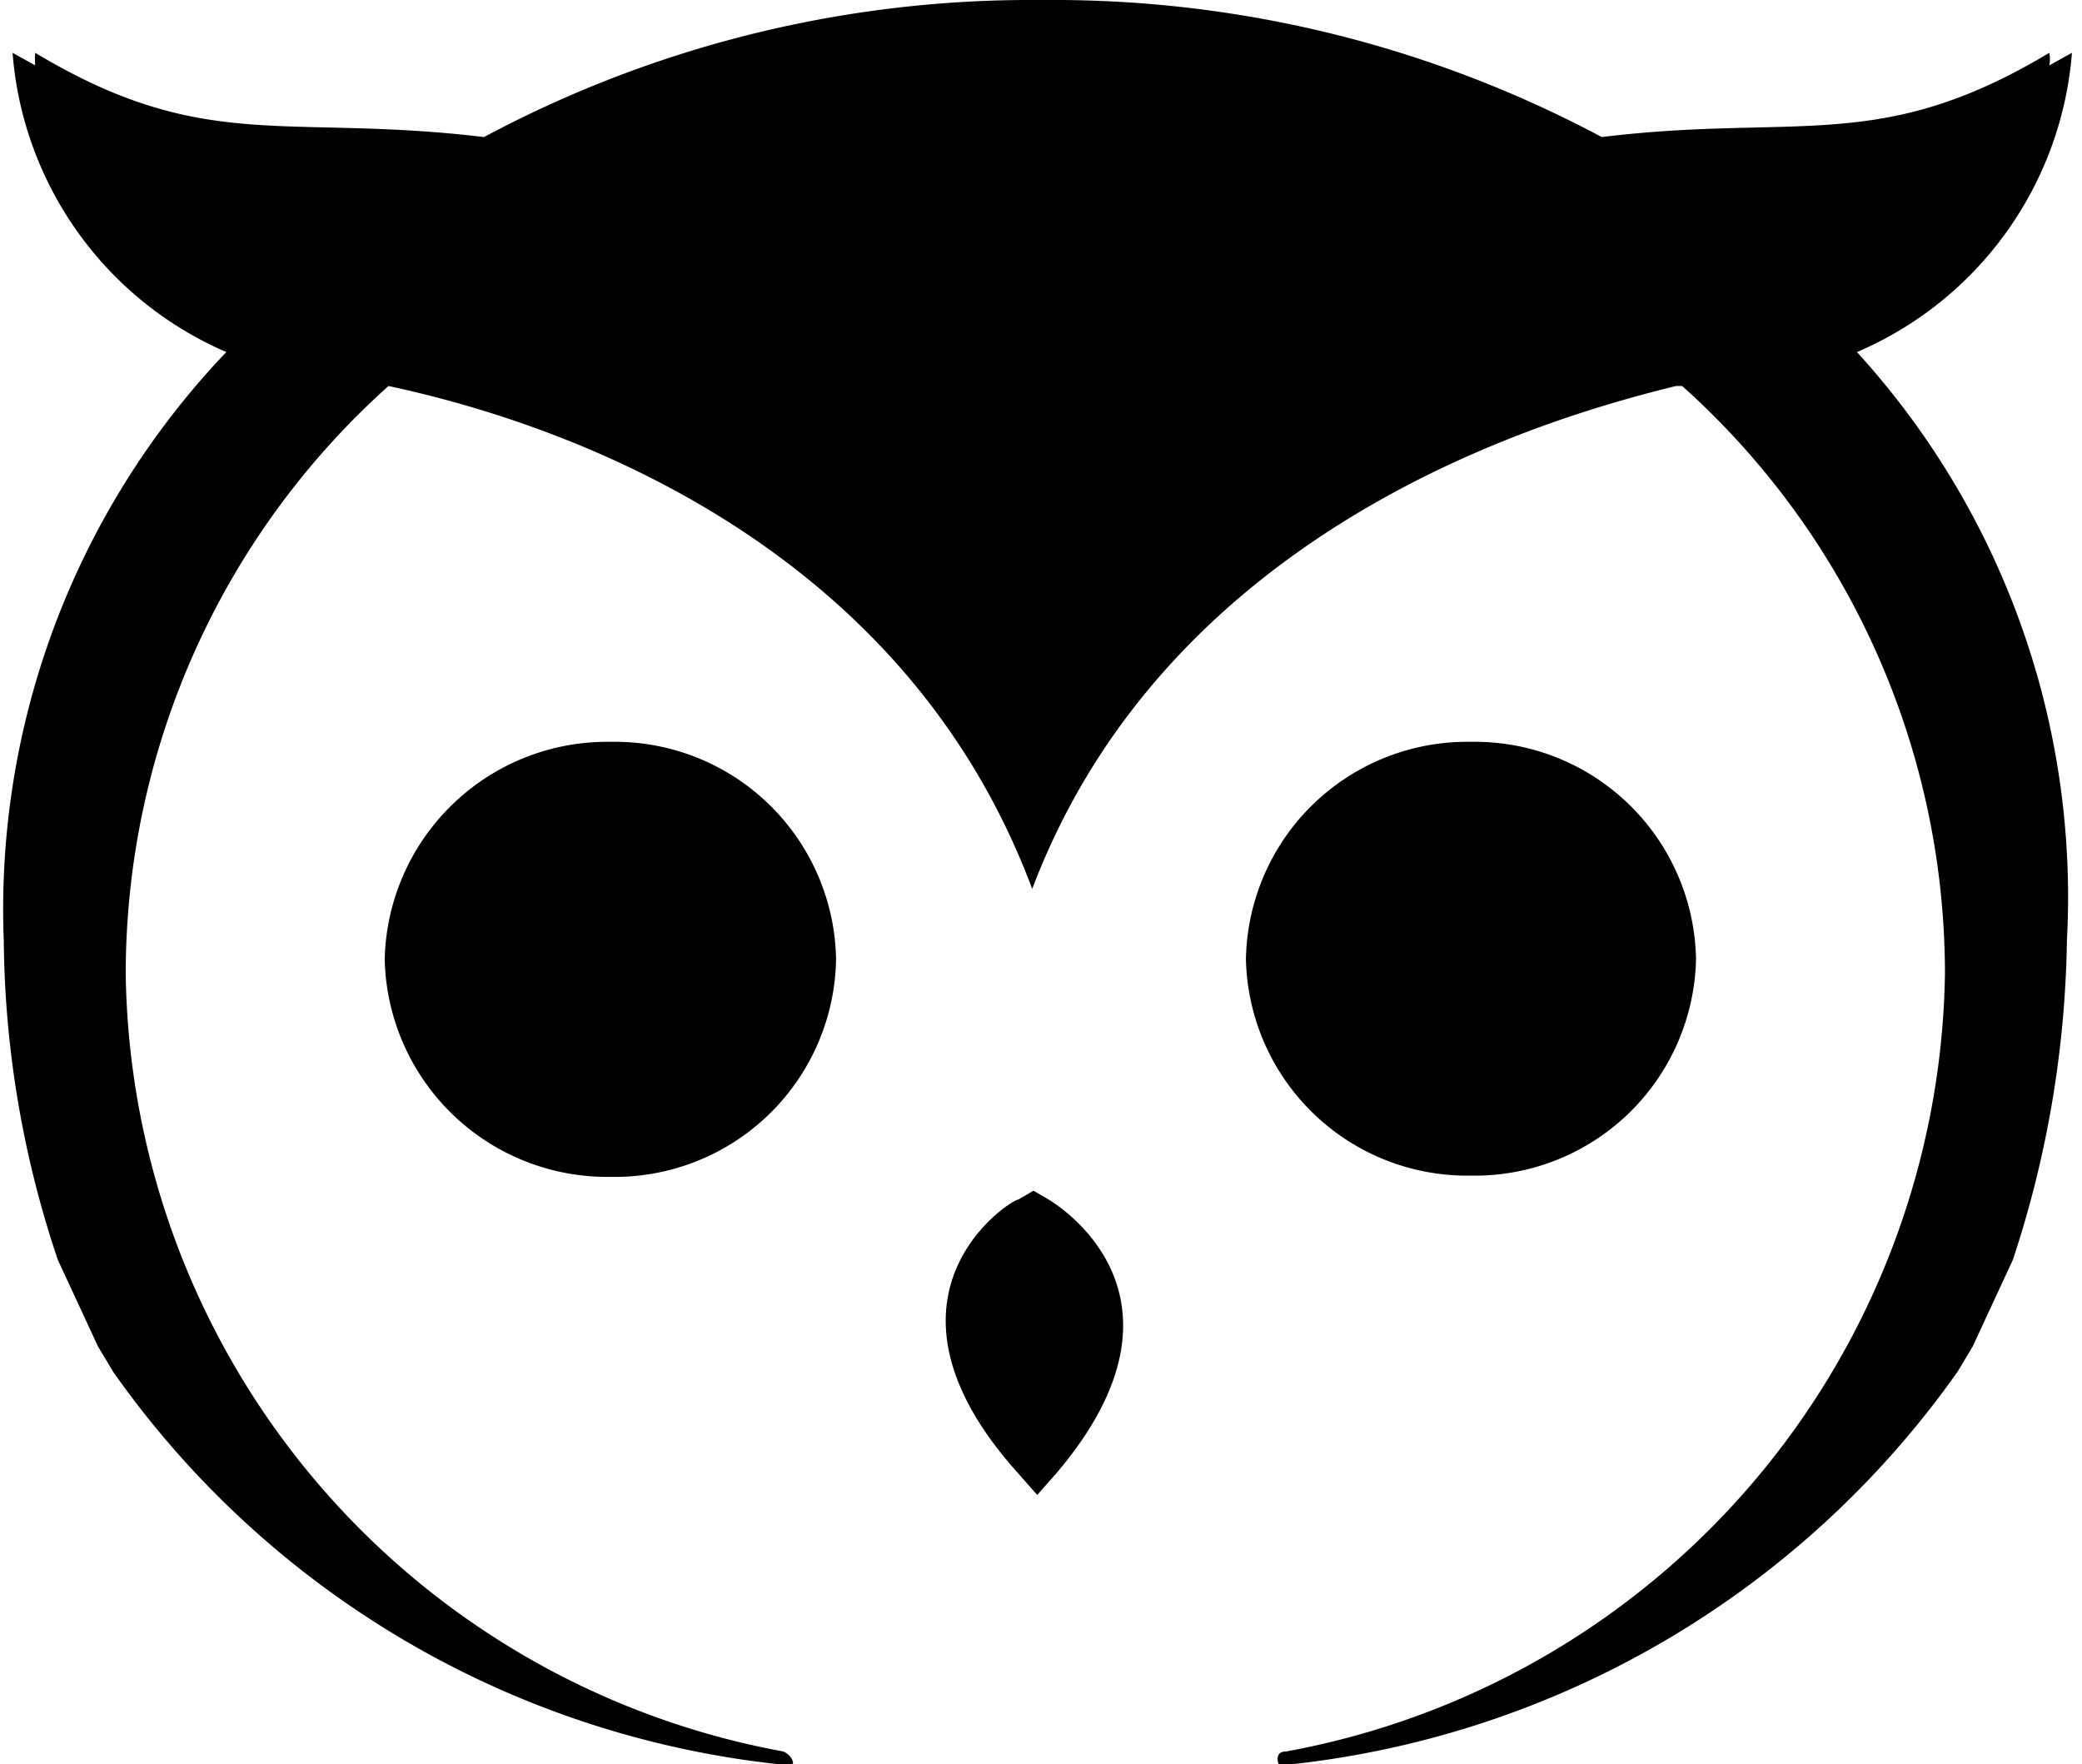 <svg id="Layer_1" data-name="Layer 1" xmlns="http://www.w3.org/2000/svg" viewBox="0 0 16.56 14.03"><path d="M-166.19,1695.33a1.77,1.77,0,0,0,1.8,1.73,1.76,1.76,0,0,0,1.79-1.73,1.76,1.76,0,0,0-1.79-1.73A1.77,1.77,0,0,0-166.19,1695.33Z" transform="translate(169.25 -1687.7)"/><path d="M-157.55,1697.05a1.76,1.76,0,0,0,1.79-1.72,1.76,1.76,0,0,0-1.79-1.73,1.76,1.76,0,0,0-1.79,1.73A1.76,1.76,0,0,0-157.55,1697.05Z" transform="translate(169.25 -1687.7)"/><path d="M-160.91,1697.24l-.12-.07-.12.07c-.06,0-1.27.77,0,2.18l.15.17.15-.17C-159.64,1698-160.86,1697.27-160.91,1697.24Z" transform="translate(169.25 -1687.7)"/><path d="M-154.48,1690.5a2.83,2.83,0,0,0,1.71-2.38l-.18.1a.27.27,0,0,0,0-.1c-1.35.81-2,.48-3.56.67a9.26,9.26,0,0,0-4.41-1.09H-161a9.22,9.22,0,0,0-4.4,1.09c-1.59-.19-2.22.14-3.57-.67a.67.67,0,0,0,0,.1l-.18-.1a2.83,2.83,0,0,0,1.7,2.38,6.42,6.42,0,0,0-1.77,4.68,8.15,8.15,0,0,0,.43,2.54l.32.69.12.2a7.45,7.45,0,0,0,5.28,3.12s.1,0,.12,0,0-.07-.07-.1a6.38,6.38,0,0,1-5.23-6.18,6.28,6.28,0,0,1,2.09-4.68l0,0h0c.93.2,4,1,5.12,4v0l0,0c1.11-2.93,4.19-3.77,5.12-4h.05l0,0a6.28,6.28,0,0,1,2.09,4.68,6.39,6.39,0,0,1-5.24,6.18c-.1,0-.06.1-.06.1s.12,0,.12,0a7.48,7.48,0,0,0,5.28-3.12l.12-.2.32-.69a8.45,8.45,0,0,0,.43-2.54A6.43,6.43,0,0,0-154.48,1690.5Z" transform="translate(169.25 -1687.7)"/></svg>